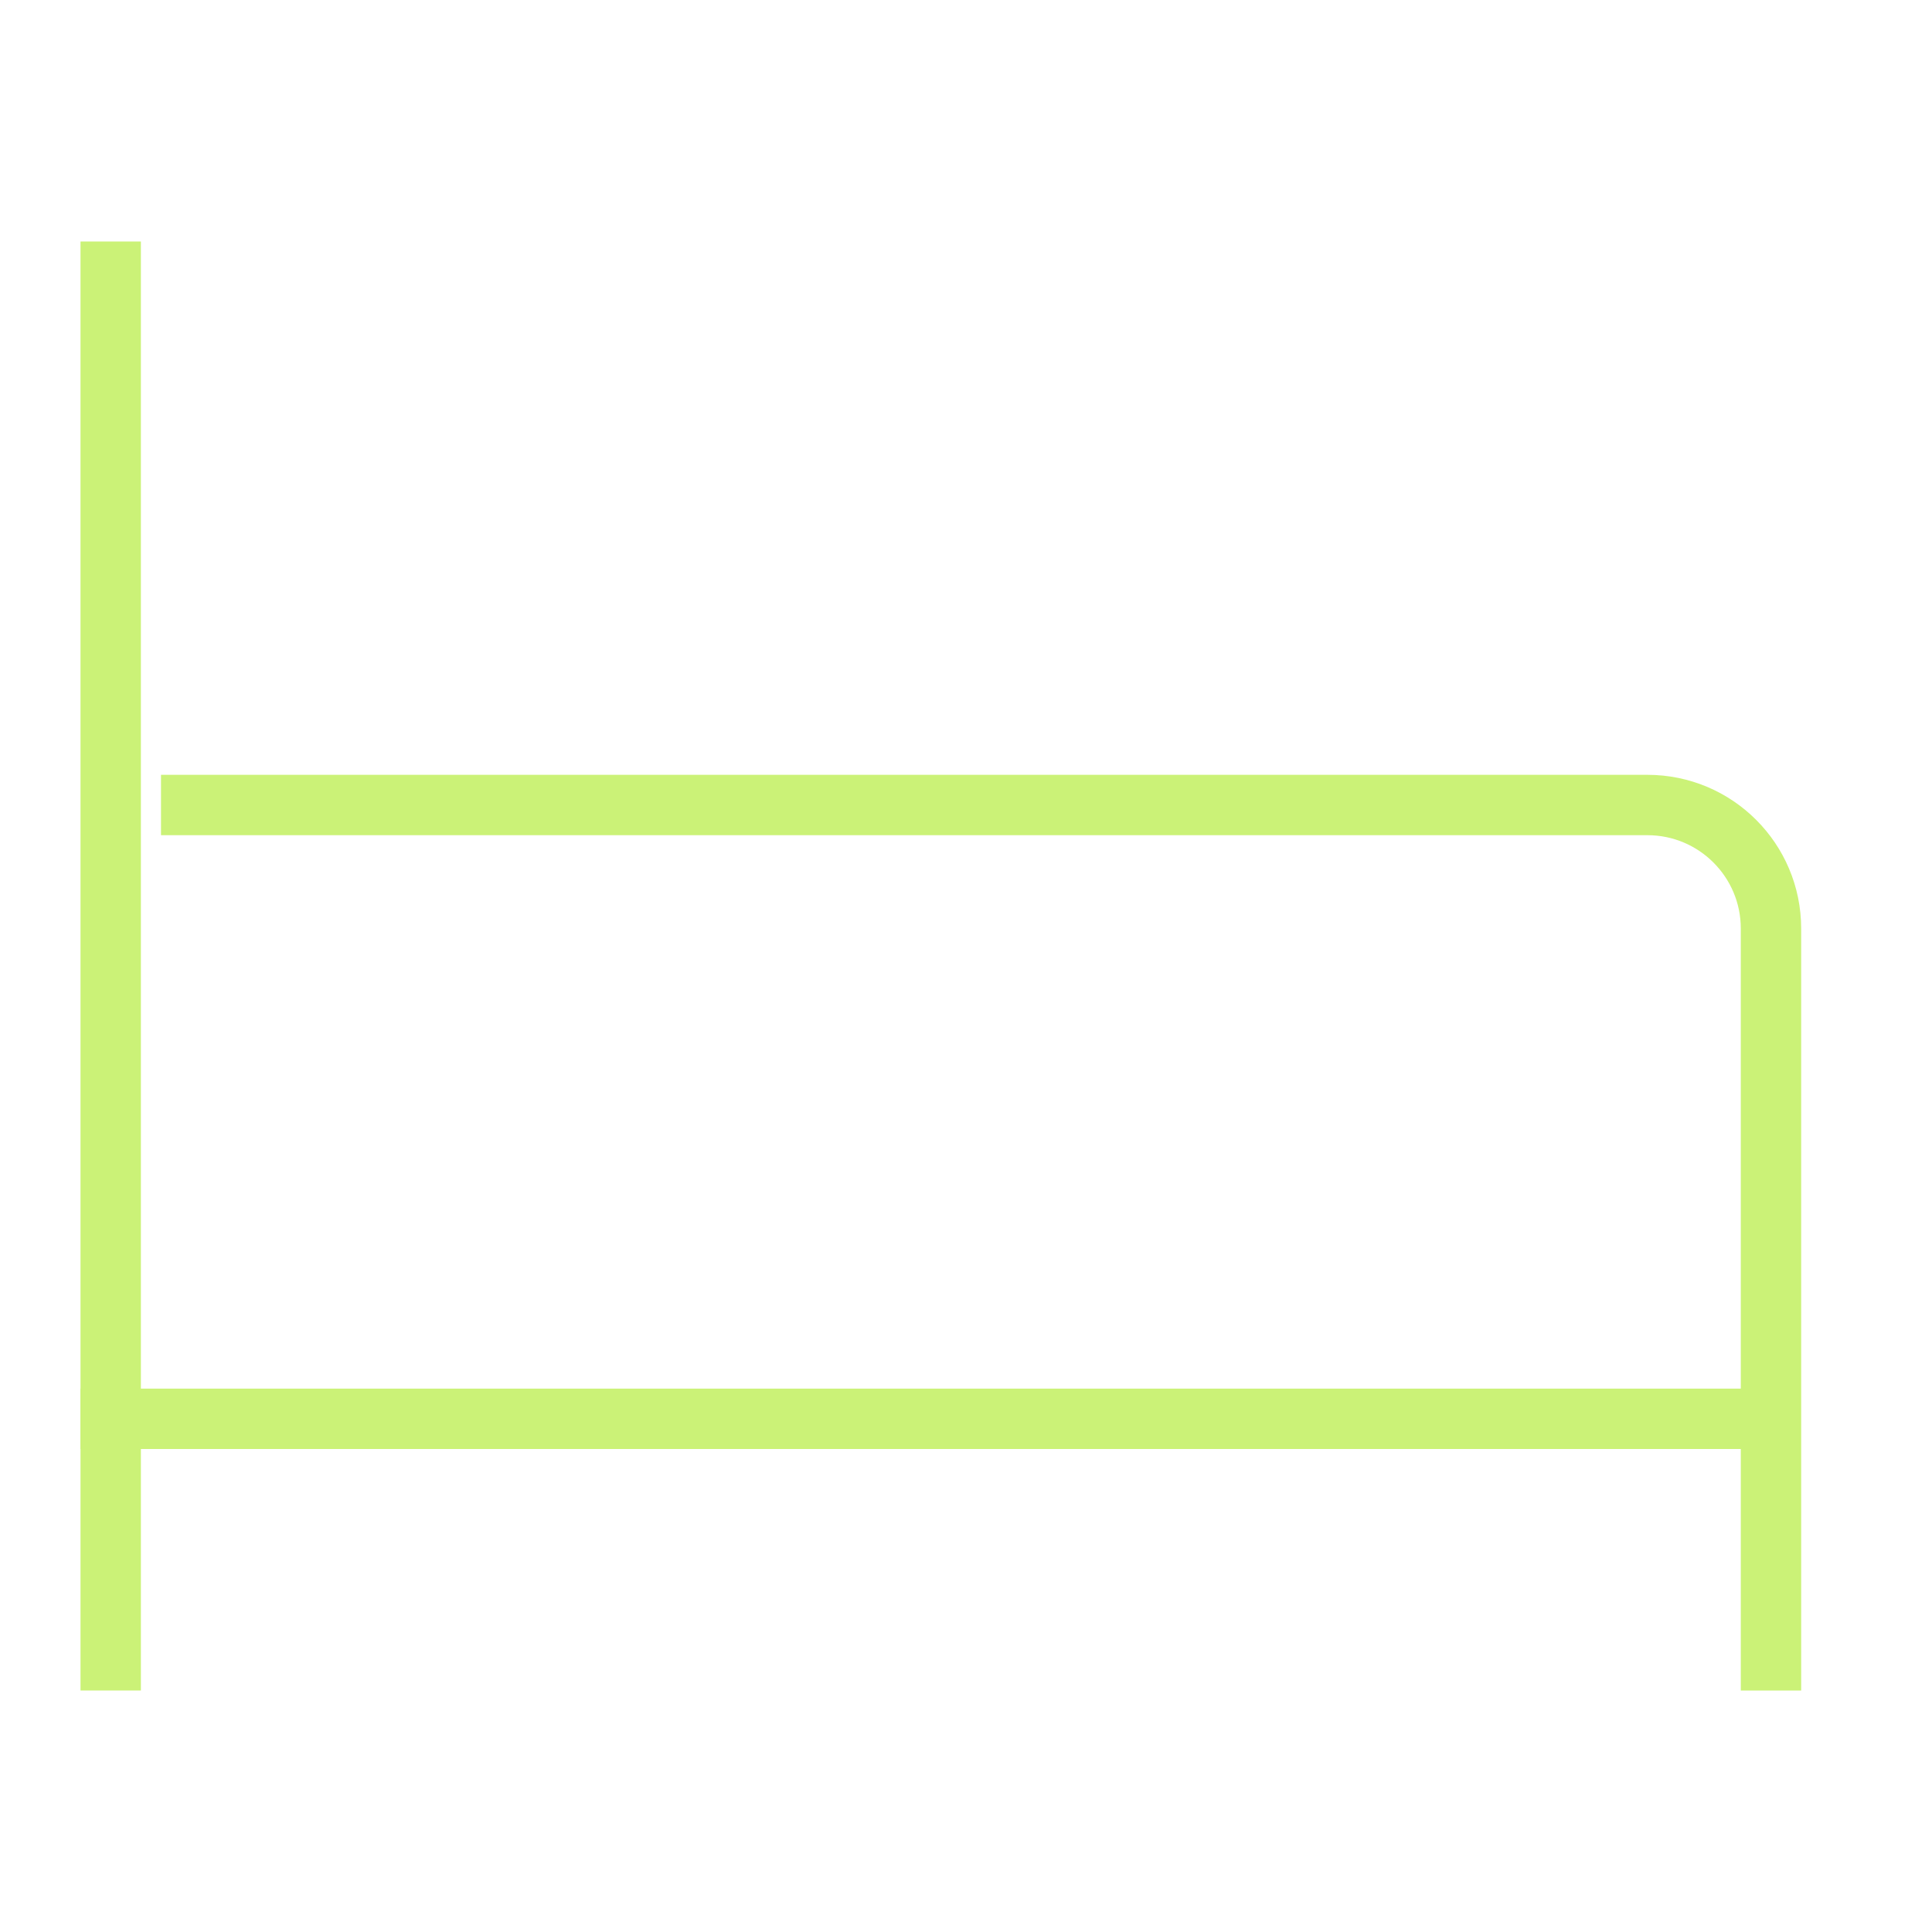<svg width="64" height="64" viewBox="0 0 64 64" fill="none" xmlns="http://www.w3.org/2000/svg">
<line x1="3.667" y1="8" x2="3.667" y2="56" stroke="#CBF277" stroke-width="2"/>
<line x1="2.667" y1="47" x2="58.666" y2="47" stroke="#CBF277" stroke-width="2"/>
<path d="M58.666 56V30.76C58.666 28.499 56.834 26.667 54.573 26.667H5.333" stroke="#CBF277" stroke-width="2"/>
</svg>
